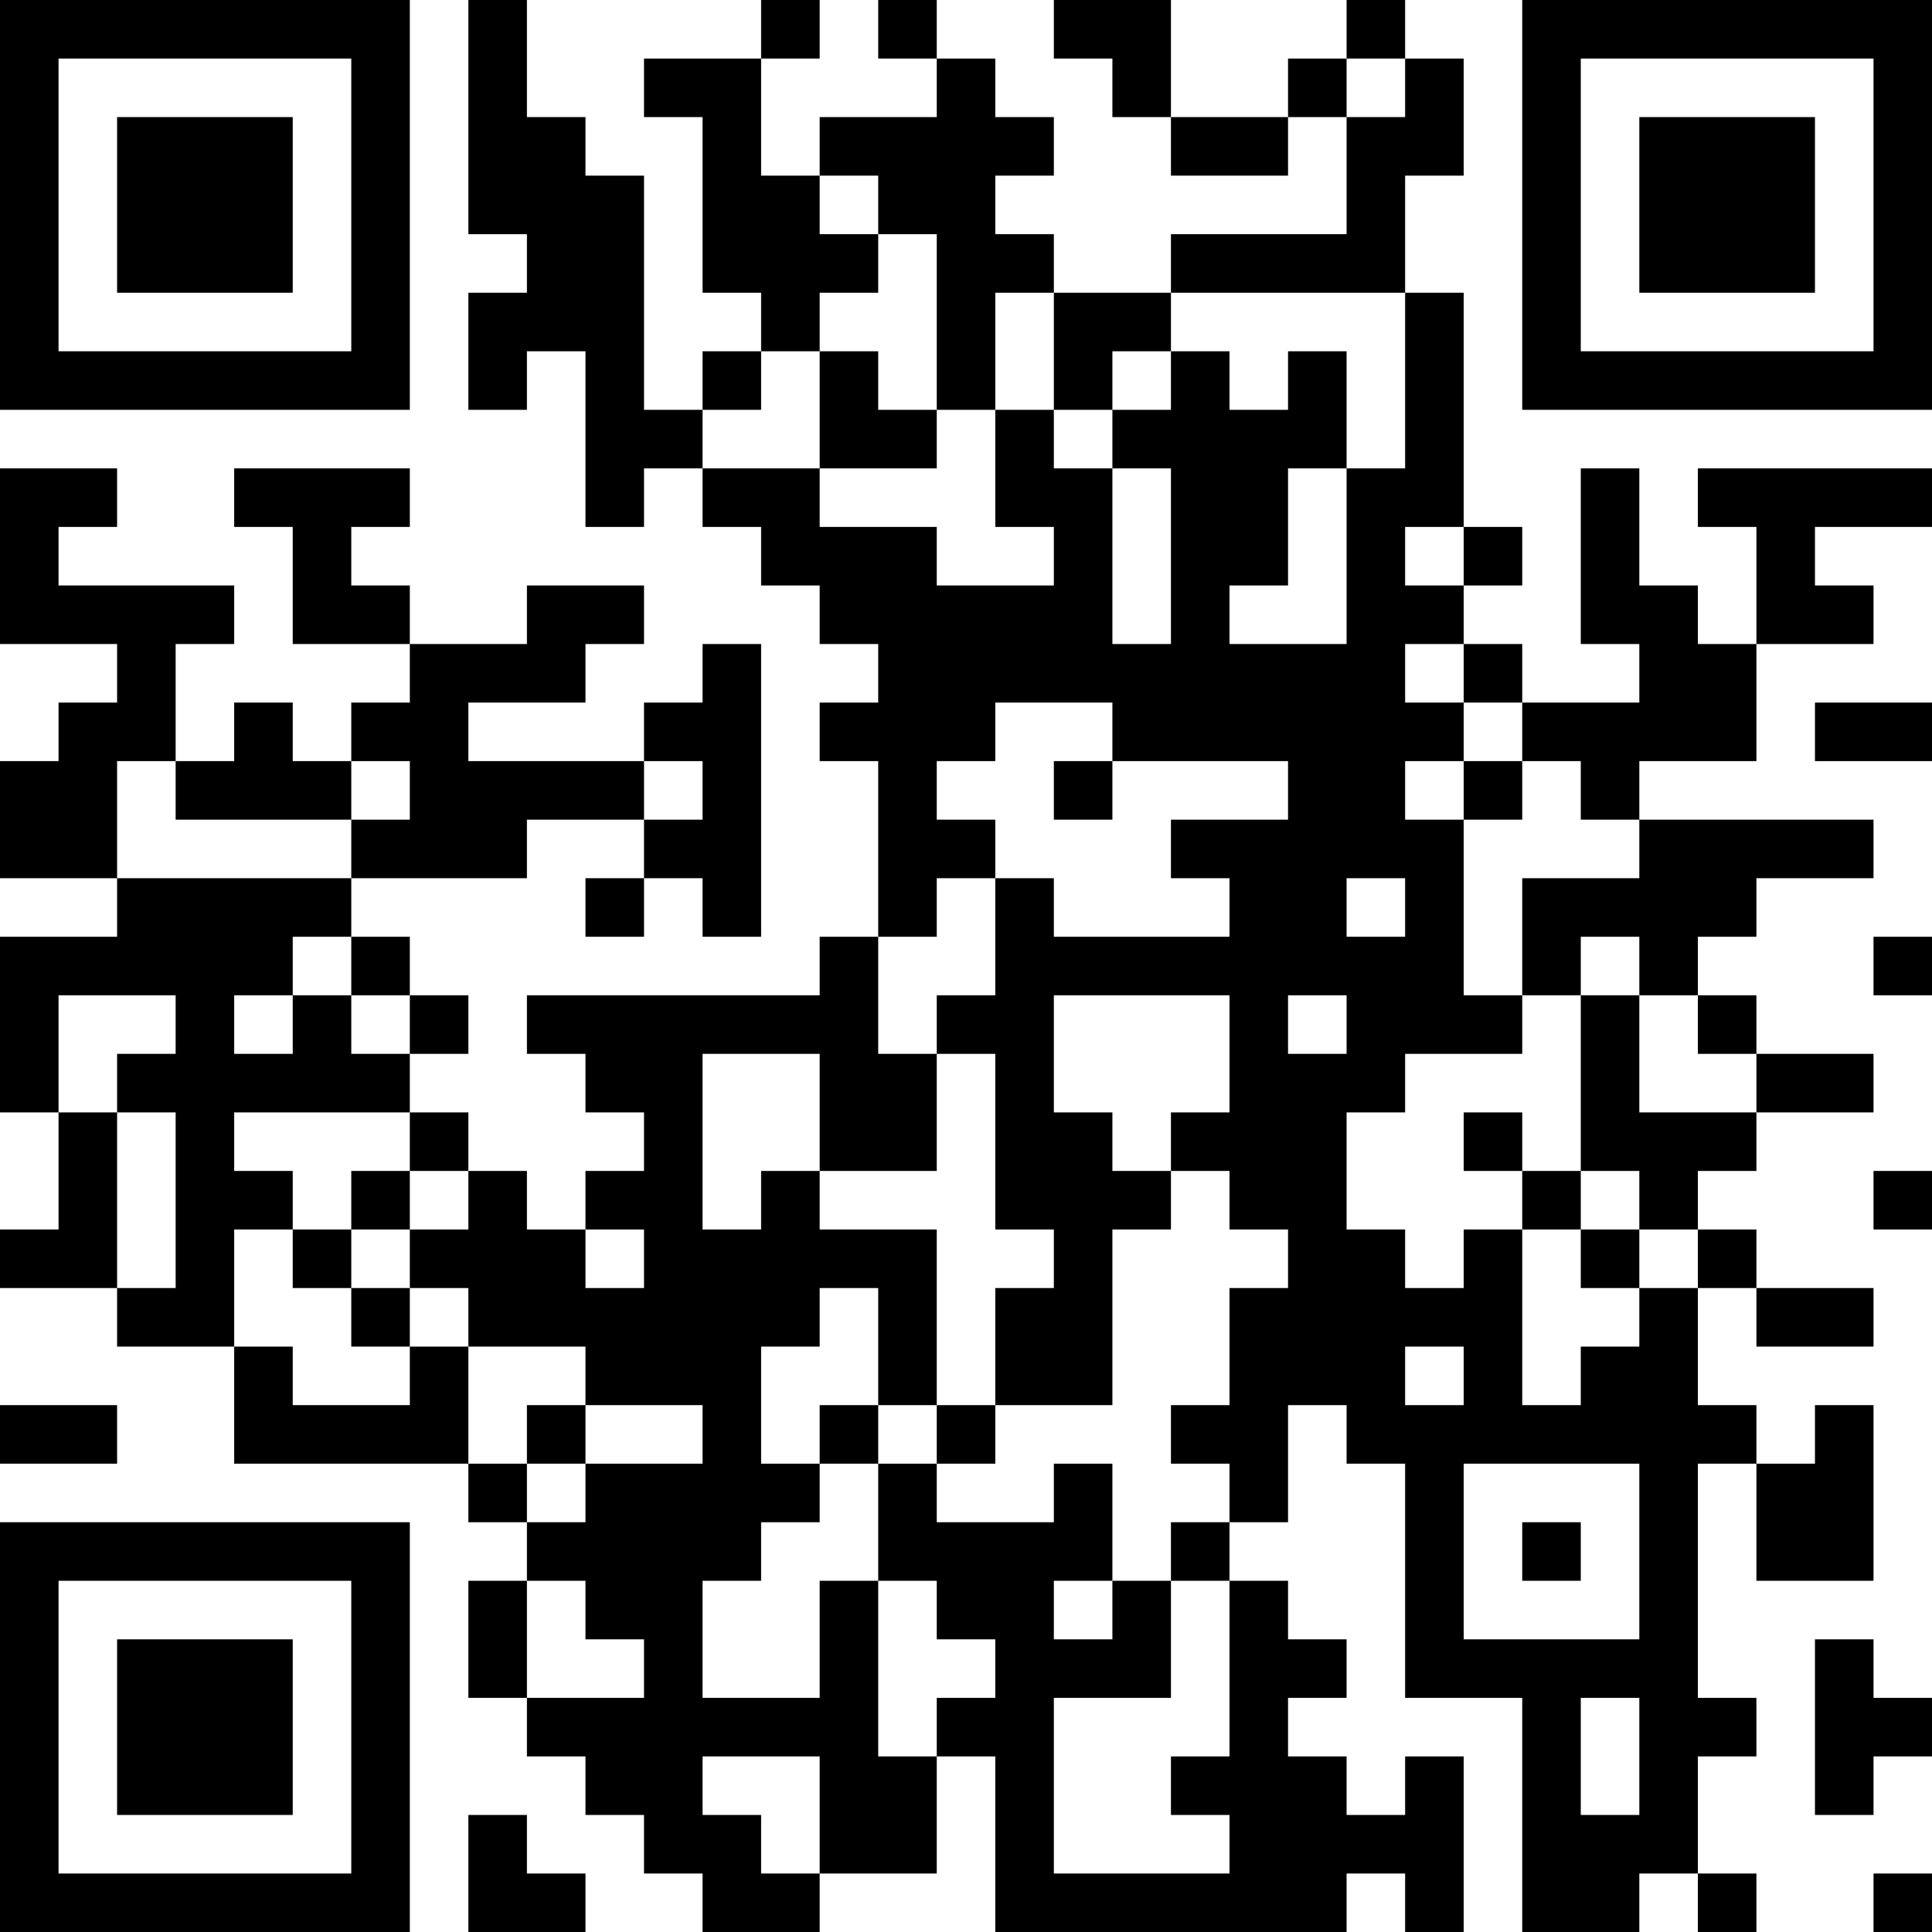 <?xml version="1.0" encoding="UTF-8"?>
<svg xmlns="http://www.w3.org/2000/svg" version="1.1" width="250" height="250" viewBox="0 0 250 250"><rect x="0" y="0" width="250" height="250" fill="#ffffff"/><g transform="scale(7.576)"><g transform="translate(0,0)"><path fill-rule="evenodd" d="M8 0L8 4L9 4L9 5L8 5L8 7L9 7L9 6L10 6L10 9L11 9L11 8L12 8L12 9L13 9L13 10L14 10L14 11L15 11L15 12L14 12L14 13L15 13L15 16L14 16L14 17L9 17L9 18L10 18L10 19L11 19L11 20L10 20L10 21L9 21L9 20L8 20L8 19L7 19L7 18L8 18L8 17L7 17L7 16L6 16L6 15L9 15L9 14L11 14L11 15L10 15L10 16L11 16L11 15L12 15L12 16L13 16L13 11L12 11L12 12L11 12L11 13L8 13L8 12L10 12L10 11L11 11L11 10L9 10L9 11L7 11L7 10L6 10L6 9L7 9L7 8L4 8L4 9L5 9L5 11L7 11L7 12L6 12L6 13L5 13L5 12L4 12L4 13L3 13L3 11L4 11L4 10L1 10L1 9L2 9L2 8L0 8L0 11L2 11L2 12L1 12L1 13L0 13L0 15L2 15L2 16L0 16L0 19L1 19L1 21L0 21L0 22L2 22L2 23L4 23L4 25L8 25L8 26L9 26L9 27L8 27L8 29L9 29L9 30L10 30L10 31L11 31L11 32L12 32L12 33L14 33L14 32L16 32L16 30L17 30L17 33L23 33L23 32L24 32L24 33L25 33L25 30L24 30L24 31L23 31L23 30L22 30L22 29L23 29L23 28L22 28L22 27L21 27L21 26L22 26L22 24L23 24L23 25L24 25L24 29L26 29L26 33L28 33L28 32L29 32L29 33L30 33L30 32L29 32L29 30L30 30L30 29L29 29L29 25L30 25L30 27L32 27L32 24L31 24L31 25L30 25L30 24L29 24L29 22L30 22L30 23L32 23L32 22L30 22L30 21L29 21L29 20L30 20L30 19L32 19L32 18L30 18L30 17L29 17L29 16L30 16L30 15L32 15L32 14L28 14L28 13L30 13L30 11L32 11L32 10L31 10L31 9L33 9L33 8L29 8L29 9L30 9L30 11L29 11L29 10L28 10L28 8L27 8L27 11L28 11L28 12L26 12L26 11L25 11L25 10L26 10L26 9L25 9L25 5L24 5L24 3L25 3L25 1L24 1L24 0L23 0L23 1L22 1L22 2L20 2L20 0L18 0L18 1L19 1L19 2L20 2L20 3L22 3L22 2L23 2L23 4L20 4L20 5L18 5L18 4L17 4L17 3L18 3L18 2L17 2L17 1L16 1L16 0L15 0L15 1L16 1L16 2L14 2L14 3L13 3L13 1L14 1L14 0L13 0L13 1L11 1L11 2L12 2L12 5L13 5L13 6L12 6L12 7L11 7L11 3L10 3L10 2L9 2L9 0ZM23 1L23 2L24 2L24 1ZM14 3L14 4L15 4L15 5L14 5L14 6L13 6L13 7L12 7L12 8L14 8L14 9L16 9L16 10L18 10L18 9L17 9L17 7L18 7L18 8L19 8L19 11L20 11L20 8L19 8L19 7L20 7L20 6L21 6L21 7L22 7L22 6L23 6L23 8L22 8L22 10L21 10L21 11L23 11L23 8L24 8L24 5L20 5L20 6L19 6L19 7L18 7L18 5L17 5L17 7L16 7L16 4L15 4L15 3ZM14 6L14 8L16 8L16 7L15 7L15 6ZM24 9L24 10L25 10L25 9ZM24 11L24 12L25 12L25 13L24 13L24 14L25 14L25 17L26 17L26 18L24 18L24 19L23 19L23 21L24 21L24 22L25 22L25 21L26 21L26 24L27 24L27 23L28 23L28 22L29 22L29 21L28 21L28 20L27 20L27 17L28 17L28 19L30 19L30 18L29 18L29 17L28 17L28 16L27 16L27 17L26 17L26 15L28 15L28 14L27 14L27 13L26 13L26 12L25 12L25 11ZM17 12L17 13L16 13L16 14L17 14L17 15L16 15L16 16L15 16L15 18L16 18L16 20L14 20L14 18L12 18L12 21L13 21L13 20L14 20L14 21L16 21L16 24L15 24L15 22L14 22L14 23L13 23L13 25L14 25L14 26L13 26L13 27L12 27L12 29L14 29L14 27L15 27L15 30L16 30L16 29L17 29L17 28L16 28L16 27L15 27L15 25L16 25L16 26L18 26L18 25L19 25L19 27L18 27L18 28L19 28L19 27L20 27L20 29L18 29L18 32L21 32L21 31L20 31L20 30L21 30L21 27L20 27L20 26L21 26L21 25L20 25L20 24L21 24L21 22L22 22L22 21L21 21L21 20L20 20L20 19L21 19L21 17L18 17L18 19L19 19L19 20L20 20L20 21L19 21L19 24L17 24L17 22L18 22L18 21L17 21L17 18L16 18L16 17L17 17L17 15L18 15L18 16L21 16L21 15L20 15L20 14L22 14L22 13L19 13L19 12ZM31 12L31 13L33 13L33 12ZM2 13L2 15L6 15L6 14L7 14L7 13L6 13L6 14L3 14L3 13ZM11 13L11 14L12 14L12 13ZM18 13L18 14L19 14L19 13ZM25 13L25 14L26 14L26 13ZM23 15L23 16L24 16L24 15ZM5 16L5 17L4 17L4 18L5 18L5 17L6 17L6 18L7 18L7 17L6 17L6 16ZM32 16L32 17L33 17L33 16ZM1 17L1 19L2 19L2 22L3 22L3 19L2 19L2 18L3 18L3 17ZM22 17L22 18L23 18L23 17ZM4 19L4 20L5 20L5 21L4 21L4 23L5 23L5 24L7 24L7 23L8 23L8 25L9 25L9 26L10 26L10 25L12 25L12 24L10 24L10 23L8 23L8 22L7 22L7 21L8 21L8 20L7 20L7 19ZM25 19L25 20L26 20L26 21L27 21L27 22L28 22L28 21L27 21L27 20L26 20L26 19ZM6 20L6 21L5 21L5 22L6 22L6 23L7 23L7 22L6 22L6 21L7 21L7 20ZM32 20L32 21L33 21L33 20ZM10 21L10 22L11 22L11 21ZM24 23L24 24L25 24L25 23ZM0 24L0 25L2 25L2 24ZM9 24L9 25L10 25L10 24ZM14 24L14 25L15 25L15 24ZM16 24L16 25L17 25L17 24ZM25 25L25 28L28 28L28 25ZM26 26L26 27L27 27L27 26ZM9 27L9 29L11 29L11 28L10 28L10 27ZM31 28L31 31L32 31L32 30L33 30L33 29L32 29L32 28ZM27 29L27 31L28 31L28 29ZM12 30L12 31L13 31L13 32L14 32L14 30ZM8 31L8 33L10 33L10 32L9 32L9 31ZM32 32L32 33L33 33L33 32ZM0 0L0 7L7 7L7 0ZM1 1L1 6L6 6L6 1ZM2 2L2 5L5 5L5 2ZM26 0L26 7L33 7L33 0ZM27 1L27 6L32 6L32 1ZM28 2L28 5L31 5L31 2ZM0 26L0 33L7 33L7 26ZM1 27L1 32L6 32L6 27ZM2 28L2 31L5 31L5 28Z" fill="#000000"/></g></g></svg>
